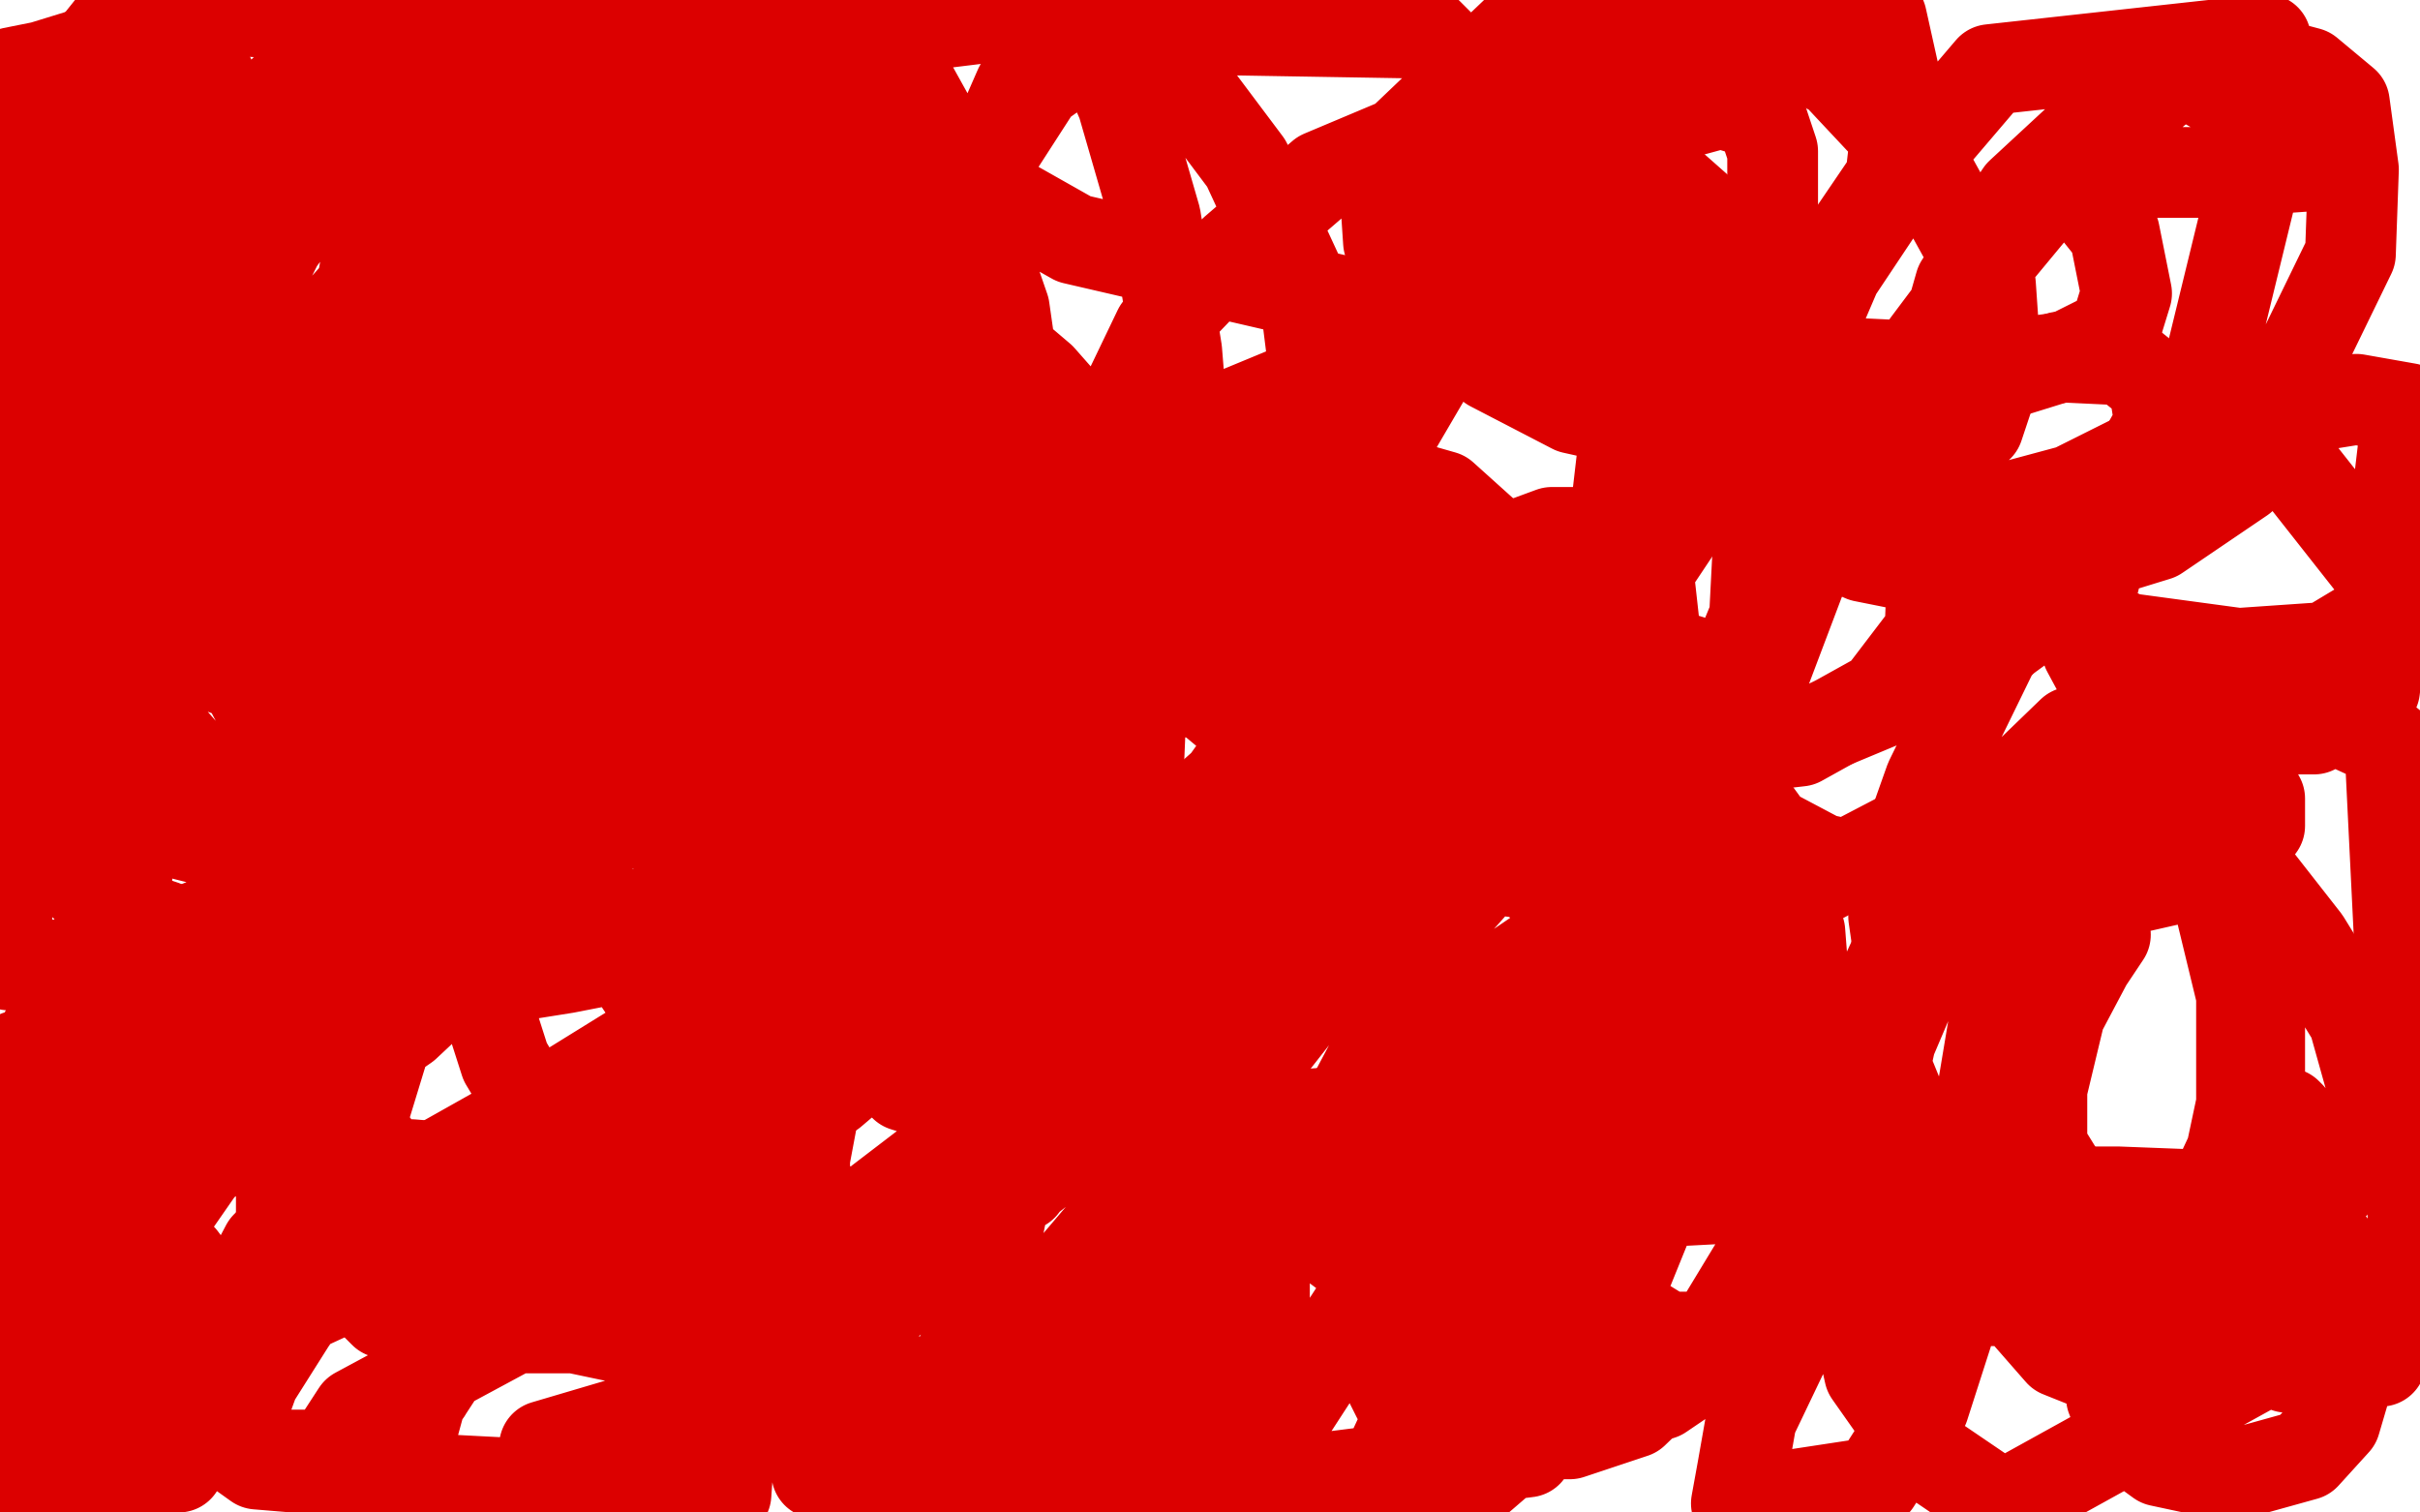 <?xml version="1.0" standalone="no"?>
<!DOCTYPE svg PUBLIC "-//W3C//DTD SVG 1.1//EN"
"http://www.w3.org/Graphics/SVG/1.1/DTD/svg11.dtd">

<svg width="800" height="500" version="1.1" xmlns="http://www.w3.org/2000/svg" xmlns:xlink="http://www.w3.org/1999/xlink" style="stroke-antialiasing: false"><desc>This SVG has been created on https://colorillo.com/</desc><rect x='0' y='0' width='800' height='500' style='fill: rgb(255,255,255); stroke-width:0' /><polyline points="199,136 198,137 198,138 196,139 195,140 194,143 193,145 192,147 192,149 191,151 190,152 190,154 190,155 189,156 188,157 188,158 187,159 187,160 186,161 185,162 184,163 183,164 182,164 182,165 180,165 179,165 178,166 176,167 175,167 173,168 169,168 167,169 166,170 164,170 162,171 161,171 160,171 158,171 156,171 155,171 153,171 152,171 151,171 149,171 148,171 146,171 144,170 143,169 142,169 141,167 140,167 140,166 139,164 138,163 138,161 138,160 138,159 138,157 138,156 138,155 137,153 137,151 137,150 137,148 137,146 137,145 137,144 137,143 137,142 139,141 139,140 141,138 142,137 144,135 146,135 148,133 154,131 156,131 158,130 159,130 162,130 163,130 164,130 166,130 167,130 168,130 170,130 171,132 173,133 174,135 175,136 177,138 178,139 179,140 180,143 181,145 181,146 181,148 183,149 183,150 183,151 184,151 184,152 185,152 186,153 189,154 190,154 192,155 195,155 198,155 201,156 206,157 209,157 212,157 213,157 215,157 216,157 217,157 217,156 217,153 217,151 217,148 217,146 217,144 217,142 217,141 217,140 217,138 216,137 215,135 214,134 213,133 211,132 210,131 208,130 207,130 204,130 203,130 201,130 199,130 197,130 194,130 192,130 189,130 188,130 186,130 185,131 184,131 181,131 178,131 175,131 173,132 171,133 168,134 166,135 165,136 163,137 162,138 161,138 159,139 158,139 156,140 155,141 154,142 152,142 150,143 148,145 145,146 143,148 141,149 139,151 138,153 138,154 138,155 138,156 138,157 139,157 141,158 143,160 145,160 147,162 148,163 149,164 151,165 153,168 155,169 157,171 164,175 167,175 170,176 173,176 177,177 183,177 187,177 191,177 194,177 197,177 200,177 202,176 205,174 209,171 214,168 217,164 219,162 221,160 223,159 224,156 226,154 226,151 228,147 229,143 229,140 229,136 228,123 227,118 225,113 223,111 221,108 219,107 215,106 211,104 207,103 202,103 199,102 195,102 192,102 188,102 183,101 180,101 177,101 175,101 173,101 172,101 167,102 163,103 157,106 152,110 147,114 138,123 135,125 133,127 131,129 128,131 126,134 123,137 122,140 120,144 118,147 117,152 116,155 115,158 114,161 113,165 113,167 112,170 112,172 112,174 112,176 112,177 112,178 112,181 115,183 116,185 119,186 121,188 124,188 127,190 130,191 135,192 139,193 143,194 148,195 155,195 161,196 168,197 175,197 182,197 187,197 192,197 195,197 199,197 201,197 202,197 204,197 205,195 207,194 208,191 211,187 215,184 216,181 219,177 221,173 222,168 223,164 224,159 225,155 226,150 227,146 227,142 227,139 227,136 227,133 227,129 226,124 220,109 219,106 217,103 215,101 213,100 212,97 210,96 208,94 204,93 200,91 195,89 191,87 187,86 183,86 179,85 176,85 172,85 169,85 165,86 162,88 153,96 149,98 146,101 142,104 137,108 134,111 128,117 123,123 118,128 115,131 111,134 108,137 106,142 104,147 101,152 100,156 98,160 97,163 97,166 96,169 96,173 95,176 95,183 95,185 95,188 96,190 97,192 100,196 102,198 106,202 109,204 113,206 117,208 123,209 128,210 132,212 138,213 145,213 152,214 160,215 169,216 196,219 203,219 210,220 215,220 220,220 224,220 229,218 232,216 234,215 238,212 240,210 243,205 246,201 247,197 250,192 252,186 254,180 256,173 257,166 258,159 258,152 258,133 258,126 256,120 254,114 251,108 249,104 244,99 241,94 236,90 232,86 226,82 219,79 210,75 201,71 195,69 191,69 188,68 183,67 179,67 176,67 172,67 169,67 161,69 156,72 152,74 147,77 142,81 135,89 129,96 121,105 112,114 104,125 98,136 93,145 87,154 83,162 79,170 76,177 74,183 73,187 72,193 72,196 72,203 72,206 72,208 74,211 78,214 82,216 90,219 97,222 106,225 115,227 126,229 139,229 152,229 164,229 176,229 187,230 197,230 207,230 212,230 216,230 219,230 221,228 225,222 227,217 228,209 229,200 230,191 230,180 230,168 231,157 231,146 231,135 231,127 231,118 229,112 226,104 221,95 217,86 211,79 205,70 200,64 193,57 177,46 173,43 167,41 162,40 158,40 151,40 143,40 135,44 128,48 120,55 112,60 104,66 98,72 92,80 88,88 82,98 77,107 71,117 67,127 64,137 60,146 57,154 55,172 55,177 55,183 55,191 56,198 58,204 61,210 64,215 68,219 76,222 83,225 92,227 103,228 116,228 131,228 152,228 172,230 196,233 216,234 237,237 252,237 264,237 285,235 289,233 293,229 296,223 299,215 300,206 301,195 302,181 302,168 302,154 302,142 302,130 299,118 295,110 290,100 283,90 275,81 268,74 260,69 251,63 227,53 219,51 210,50 201,50 193,50 186,50 179,51 171,55 162,60 152,66 141,74 129,85 119,96 110,106 103,116 98,125 93,134 89,141 86,150 82,159 79,169 77,179 76,188 75,195 74,202 74,207 75,213 86,234 92,241 101,244 111,246 121,248 133,248 145,248 160,248 175,246 189,242 207,238 221,234 236,229 251,222 264,215 272,209 277,201 279,193 281,182 281,168 278,150 270,128 260,102 243,74 225,51 207,35 190,23 176,15 165,10 155,7 145,5 121,9 111,15 101,23 91,33 80,49 69,65 61,84 54,101 49,118 47,132 44,143 44,153 44,162 47,172 50,182 55,192 62,198 69,204 78,206 90,207 109,207 131,207 159,207 190,207 220,207 246,207 268,202 287,197 306,188 330,162 334,150 335,138 335,123 332,102 322,73 310,44 295,17 137,11 115,37 93,65 76,96 60,125 51,148 46,165 44,180 44,215 47,228 52,239 66,255 81,267 101,276 118,280 136,283 159,283 185,279 211,271 234,263 254,255 272,246 287,236 298,223 309,206 317,191 324,175 327,163 328,151 328,136 309,89 290,63 268,37 234,13 70,3 54,21 38,44 23,68 11,94 2,120 9,266 22,268 41,270 64,270 90,268 117,263 188,250 210,244 234,233 256,220 273,206 287,190 299,173 304,159 305,139 305,119 298,94 286,67 272,45 260,24 248,9 240,1 169,2 137,18 62,72 41,92 25,112 15,126 7,144 2,157 8,240 25,258 40,270 57,275 73,279 90,279 110,279 137,275 164,271 191,264 221,257 296,235 317,227 328,221 336,214 341,206 343,196 343,179 336,146 316,103 294,55 273,14 62,38 42,66 29,90 20,113 14,136 11,157 11,176 11,193 14,210 18,223 25,238 34,246 44,252 60,257 81,258 104,259 132,259 163,257 196,248 235,239 331,221 355,216 366,213 375,208 381,203 385,196 390,187 392,174 392,153 389,116 382,72 371,34 357,2 121,31 89,73 63,117 41,162 21,211 11,252 4,290 2,305 2,314 2,317 2,318 3,319 8,319 16,319 27,319 48,313 79,301 118,288 165,274 210,260 290,234 303,228 312,221 321,212 330,200 336,189 341,176 344,166 344,156 344,145 337,128 322,101 294,69 262,39 223,14 44,0 32,15 19,42 10,78 2,121 0,166 3,212 13,253 23,286 41,309 59,324 81,330 106,330 143,327 187,320 310,296 355,283 383,274 396,267 405,259 410,252 412,241 412,226 403,203 381,167 344,125 304,91 270,64 246,49 228,43 217,40 207,42 197,50 184,64 169,91 150,131 94,343 93,366 93,394 93,404 93,408 93,409 96,409 113,402 143,386 175,368 217,342 261,314 307,288 336,265 350,249 356,234 356,217 349,192 328,164 299,138 271,119 252,107 207,94 196,94 182,99 167,111 148,137 127,177 111,227 94,377 94,392 97,408 109,418 127,420 159,416 195,405 236,386 275,361 309,332 332,304 345,277 345,246 287,145 251,118 214,103 186,97 169,96 155,96 148,96 144,96 140,99 138,103 135,110 135,121 137,133 147,147 162,161 178,170 196,177 210,182 223,184 237,186 249,186 257,186 268,170 266,154 247,126 218,103 186,85 163,77 147,75 138,74 131,74 126,77 121,87 117,109 113,162 113,347 118,387 126,415 135,429 149,434 166,434 194,417 220,395 241,377 256,350 269,308 275,265 272,217 254,164 229,125 196,95 147,69 143,67 141,67 139,67 138,70 136,80 135,101 135,151 159,326 167,351 182,376 197,392 209,397 217,397 225,389 229,372 223,342 195,300 159,257 124,225 106,208 98,201 94,199 92,197 92,200 106,226 123,251 135,266 144,275 152,280 156,283 159,284 159,285 157,280 144,264 124,243 109,229 102,223 100,221 99,220 107,231 119,243 131,255 141,264 152,271 159,275 166,278 170,279 173,280 174,280 175,278 176,275 177,272 178,271 178,270 179,270 180,270 180,269 179,265 174,253 158,220 125,170 80,116 32,77 114,154 174,165 228,171 273,172 295,172 306,172 307,168 313,167 324,167 342,167 370,167 403,167 431,167 454,167 469,167 476,167 479,168 476,171 460,176 421,187 379,200 337,215 296,237 275,254 258,284 259,291 269,298 289,305 324,310 366,310 405,310 441,300 466,285 487,264 500,240 506,218 506,198 497,182 477,164 449,156 414,160 384,178 358,207 340,242 331,275 331,300 366,356 393,367 424,369 450,367 479,355 503,333 518,306 525,273 525,245 508,215 476,197 435,191 395,198 367,213 347,230 337,247 336,258 338,266 356,277 389,284 499,280 539,263 566,238 580,204 582,165 574,131 554,108 526,96 495,96 466,107 446,130 435,154 434,175 438,197 454,217 484,235 520,245 560,249 595,245 622,230 638,209 639,184 592,104 562,84 535,78 521,78 513,82 509,91 508,101 509,110 520,121 539,132 572,142 607,148 638,148 654,141 660,123 658,94 637,56 607,24 569,5 535,2 505,7 462,48 458,65 459,80 472,102 493,121 520,135 547,141 567,141 578,137 582,125 582,105 568,75 542,52 508,42 475,42 437,58 408,83 383,109 371,134 366,148 367,158 393,179 410,179 424,176 434,164 436,135 431,95 412,54 391,26 374,15 360,16 343,28 323,59 308,86 300,106 300,118 303,126 313,132 333,138 366,138 405,138 492,102 505,85 508,64 499,38 472,11 353,9 337,29 330,45 327,56 332,66 355,79 476,107 527,109 576,101 608,84 625,59 628,33 622,6 502,33 487,55 484,68 485,76 495,87 520,97 562,110 611,120 653,122 683,118 699,110 703,97 699,77 683,57 685,57 692,57 707,57 733,57 776,54 721,23 687,51 658,86 637,114 626,135 623,148 623,157 628,165 641,169 659,169 685,162 709,150 729,126 749,44 749,13 658,23 629,57 607,90 592,125 588,146 589,162 598,176 616,184 641,189 674,189 713,177 741,158 777,84 778,56 775,34 763,24 748,20 722,22 695,39 668,64 648,94 640,122 640,150 648,173 668,194 703,211 740,216 769,214 794,199 731,119 694,185 690,201 690,215 697,228 716,238 740,241 765,241 785,228 796,135 779,132 754,136 722,152 691,178 659,215 638,258 627,289 626,303 627,310 639,313 652,315 673,315 696,309 690,318 681,335 675,360 675,379 701,421 720,431 746,434 774,434 799,429 790,246 753,229 720,229 685,242 656,270" style="fill: none; stroke: #dc0000; stroke-width: 30; stroke-linejoin: round; stroke-linecap: round; stroke-antialiasing: false; stroke-antialias: 0; opacity: 1.0"/>
<polyline points="631,306 614,343 608,374 608,393 612,410 622,421 639,430 703,430 721,422 734,398 741,365 741,329 733,296 716,276 700,268 681,268 656,280 636,303 620,338 610,382 610,418 618,454 637,481 662,498 747,451 756,418 757,390 757,376 757,369 756,368 749,369 739,378 732,393 728,409 728,424 731,435 744,446 756,452 771,452 787,450 751,389 727,402 711,416 701,435 698,449 698,462 703,475 714,483 728,486 744,486 762,481 772,470 782,436 781,424 770,411 753,402 726,395 700,394 667,394 638,403 610,422 590,446 579,469 576,486 574,497 620,490 636,465 645,437 646,408 622,349 610,339 589,337 569,337 542,349 519,369 502,394 492,422 490,443 490,458 494,468 504,474 519,474 540,467 566,442 586,409 597,370 597,334 595,308 584,291 571,285 550,287 481,334 459,357 445,380 439,392 438,402 439,410 447,416 458,417 475,415 500,401 521,379 537,350 543,325 543,302 540,286 533,276 523,271 511,273 497,281 481,299 446,365 443,383 443,395 448,404 458,407 473,406 495,392 519,368 542,329 559,289 568,253 568,231 564,220 551,216 530,218 501,232 467,256 438,284 418,311 409,335 408,348 410,360 441,373 463,370 488,353 513,327 532,287 544,242 547,208 545,190 537,179 528,176 513,176 494,183 473,201 453,226 439,258 432,286 432,303 437,314 446,318 458,317 499,274 519,231 533,179 538,136 538,105 532,92 518,88 501,91 478,107 457,129 439,156 431,184 430,204 433,221 445,236 466,245 485,245 509,235 532,208 556,172 586,73 586,50 582,38 569,34 547,40 516,64 485,101 461,142 448,181 443,211 445,232 456,246 474,256 508,258 553,255 601,241 649,221 682,197 714,140 712,127 702,119 681,118 652,127 623,152 596,189 582,226 576,248 577,264 585,275 602,284 635,291 672,293 708,293 730,288 741,281 747,273 747,264 742,255 730,250 715,249 665,275 642,304 625,344 618,376 618,396 620,407 630,414 648,419 671,419 704,419 737,413 763,400 779,384 785,362 778,337 762,311 744,288 728,274 716,270 704,271 671,310 659,339 655,363 653,386 657,413 667,431 681,447 696,453 711,453 724,446 738,419 747,381 747,336 743,301 727,274 708,260 682,259 643,269 597,293 549,333 503,374 460,415 410,492 505,480 528,442 541,400 541,361 530,327 518,301 506,289 492,287 474,291 445,314 416,351 393,392 380,429 380,498 477,499 506,474 530,440 545,403 550,371 550,346 547,335 541,331 536,331 529,340 522,360 521,386 521,408 528,424 538,434 551,442 568,442 587,437 604,426 613,415 616,404 614,392 582,366 515,371 492,388 472,411 461,432 458,445 458,454 462,462 474,469 493,470 521,470 549,461 577,442 593,426 596,412 594,402 587,397 573,396 554,397 525,409 497,428 471,457 452,498 509,437 509,415 498,396 484,385 470,382 451,382 428,390 401,407 380,427 365,444 356,458 354,464 354,467 360,465 375,455 396,438 414,419 424,400 425,389 424,383 418,380 406,380 390,386 372,399 355,419 345,438 339,458 343,490 352,494 363,495 381,492 398,479 411,462 418,442 418,422 413,405 397,391 378,381 354,376 332,376 308,384 291,397 279,417 272,439 270,465 270,487 359,487 379,461 392,430 392,341 382,308 367,283 350,270 331,266 309,271 288,288 271,316 257,350 251,382 251,410 256,430 263,439 272,441 285,437 305,422 330,393 353,359 365,323 369,288 350,209 329,187 309,175 288,171 274,172 256,186 237,214 226,253 224,295 231,341 247,373 264,394 285,404 308,404 337,392 371,365 395,332 411,289 416,241 416,197 407,163 392,145 338,152 315,181 295,221 284,263 281,297 281,325 289,348 299,359 315,364 339,362 371,346 403,317 428,279 444,234 449,194 449,163 442,145 432,138 417,138 396,150 336,225 321,270 311,316 311,355 313,382 320,393 328,395 338,392 353,372 366,333 375,286 377,239 375,199 367,179 360,172 350,172 338,182 322,205 306,234 298,262 297,285 297,300 318,332 334,336 351,336 374,328 397,312 413,291 418,272 418,257 411,240 399,230 377,225 346,225 311,242 276,275 248,322 225,375 218,416 218,441 222,454 231,466 275,479 297,476 310,463 324,436 331,401 332,367 332,339 329,324 322,319 311,319 300,324 288,335 277,352 269,367 266,383 266,403 270,427 279,443 290,452 308,460 360,466 380,458 372,458 312,458 273,459 224,465 180,478 236,486 234,468 223,454 209,443 190,439 170,439 118,467 105,487 240,494 242,465 238,444 227,427 213,418 196,418 174,423 154,440 139,463 133,485 133,498 228,493 236,467 239,441 239,418 231,398 216,386 194,380 169,380 140,392 114,411 96,437 84,456 80,467 80,474 84,479 94,481 109,481 126,474 141,460 164,412 164,400 158,391 148,386 136,385 118,388 101,399 88,412 78,431 73,446 73,459 73,470 78,479 85,484 97,485 110,485 125,477 134,465 142,445 143,425 124,379 111,372 96,371 82,375 65,386 44,412 27,442 15,471 12,486 12,497 41,498 51,488 63,473 69,460 71,446 71,434 66,424 60,416 39,415 27,420 15,437 3,466 59,485 59,466 56,451 50,444 44,442 39,442 34,446 22,475 22,486 22,495 36,499 42,488 48,466 53,436 53,406 51,382 44,359 36,350 25,346 14,347 4,354 0,440 8,440 15,433 32,396 34,380 34,367 32,356 25,348 15,347 6,349 16,420 28,405 41,375 51,347 56,323 56,312 54,306 48,304 41,307 17,337 12,348 11,358 13,367 21,373 31,378 45,380 66,378 98,364 134,339 166,309 185,284 193,266 193,253 187,247 172,247 149,257 118,281 90,311 68,346 53,378 47,403 47,418 48,428 56,434 68,438 87,438 163,403 195,375 220,339 234,302 240,269 240,244 232,230 219,228 200,237 174,259 149,295 130,336 119,372 116,401 116,416 120,427 127,434 140,436 153,435 171,424 195,397 213,367 223,342 224,324 223,310 192,296 172,296 143,307 112,331 82,363 57,399 44,426 39,436 39,438 38,438 38,427 38,394 44,236 48,197 47,193 42,182 32,159 15,122 2,88 6,41 14,44 22,46 24,46 22,44 7,32 4,24 14,22 27,18 41,13 51,13 59,13 65,17 70,27 73,37 75,44 76,49 77,50 79,50 82,50 85,51 88,52" style="fill: none; stroke: #dc0000; stroke-width: 30; stroke-linejoin: round; stroke-linecap: round; stroke-antialiasing: false; stroke-antialias: 0; opacity: 1.0"/>
</svg>

